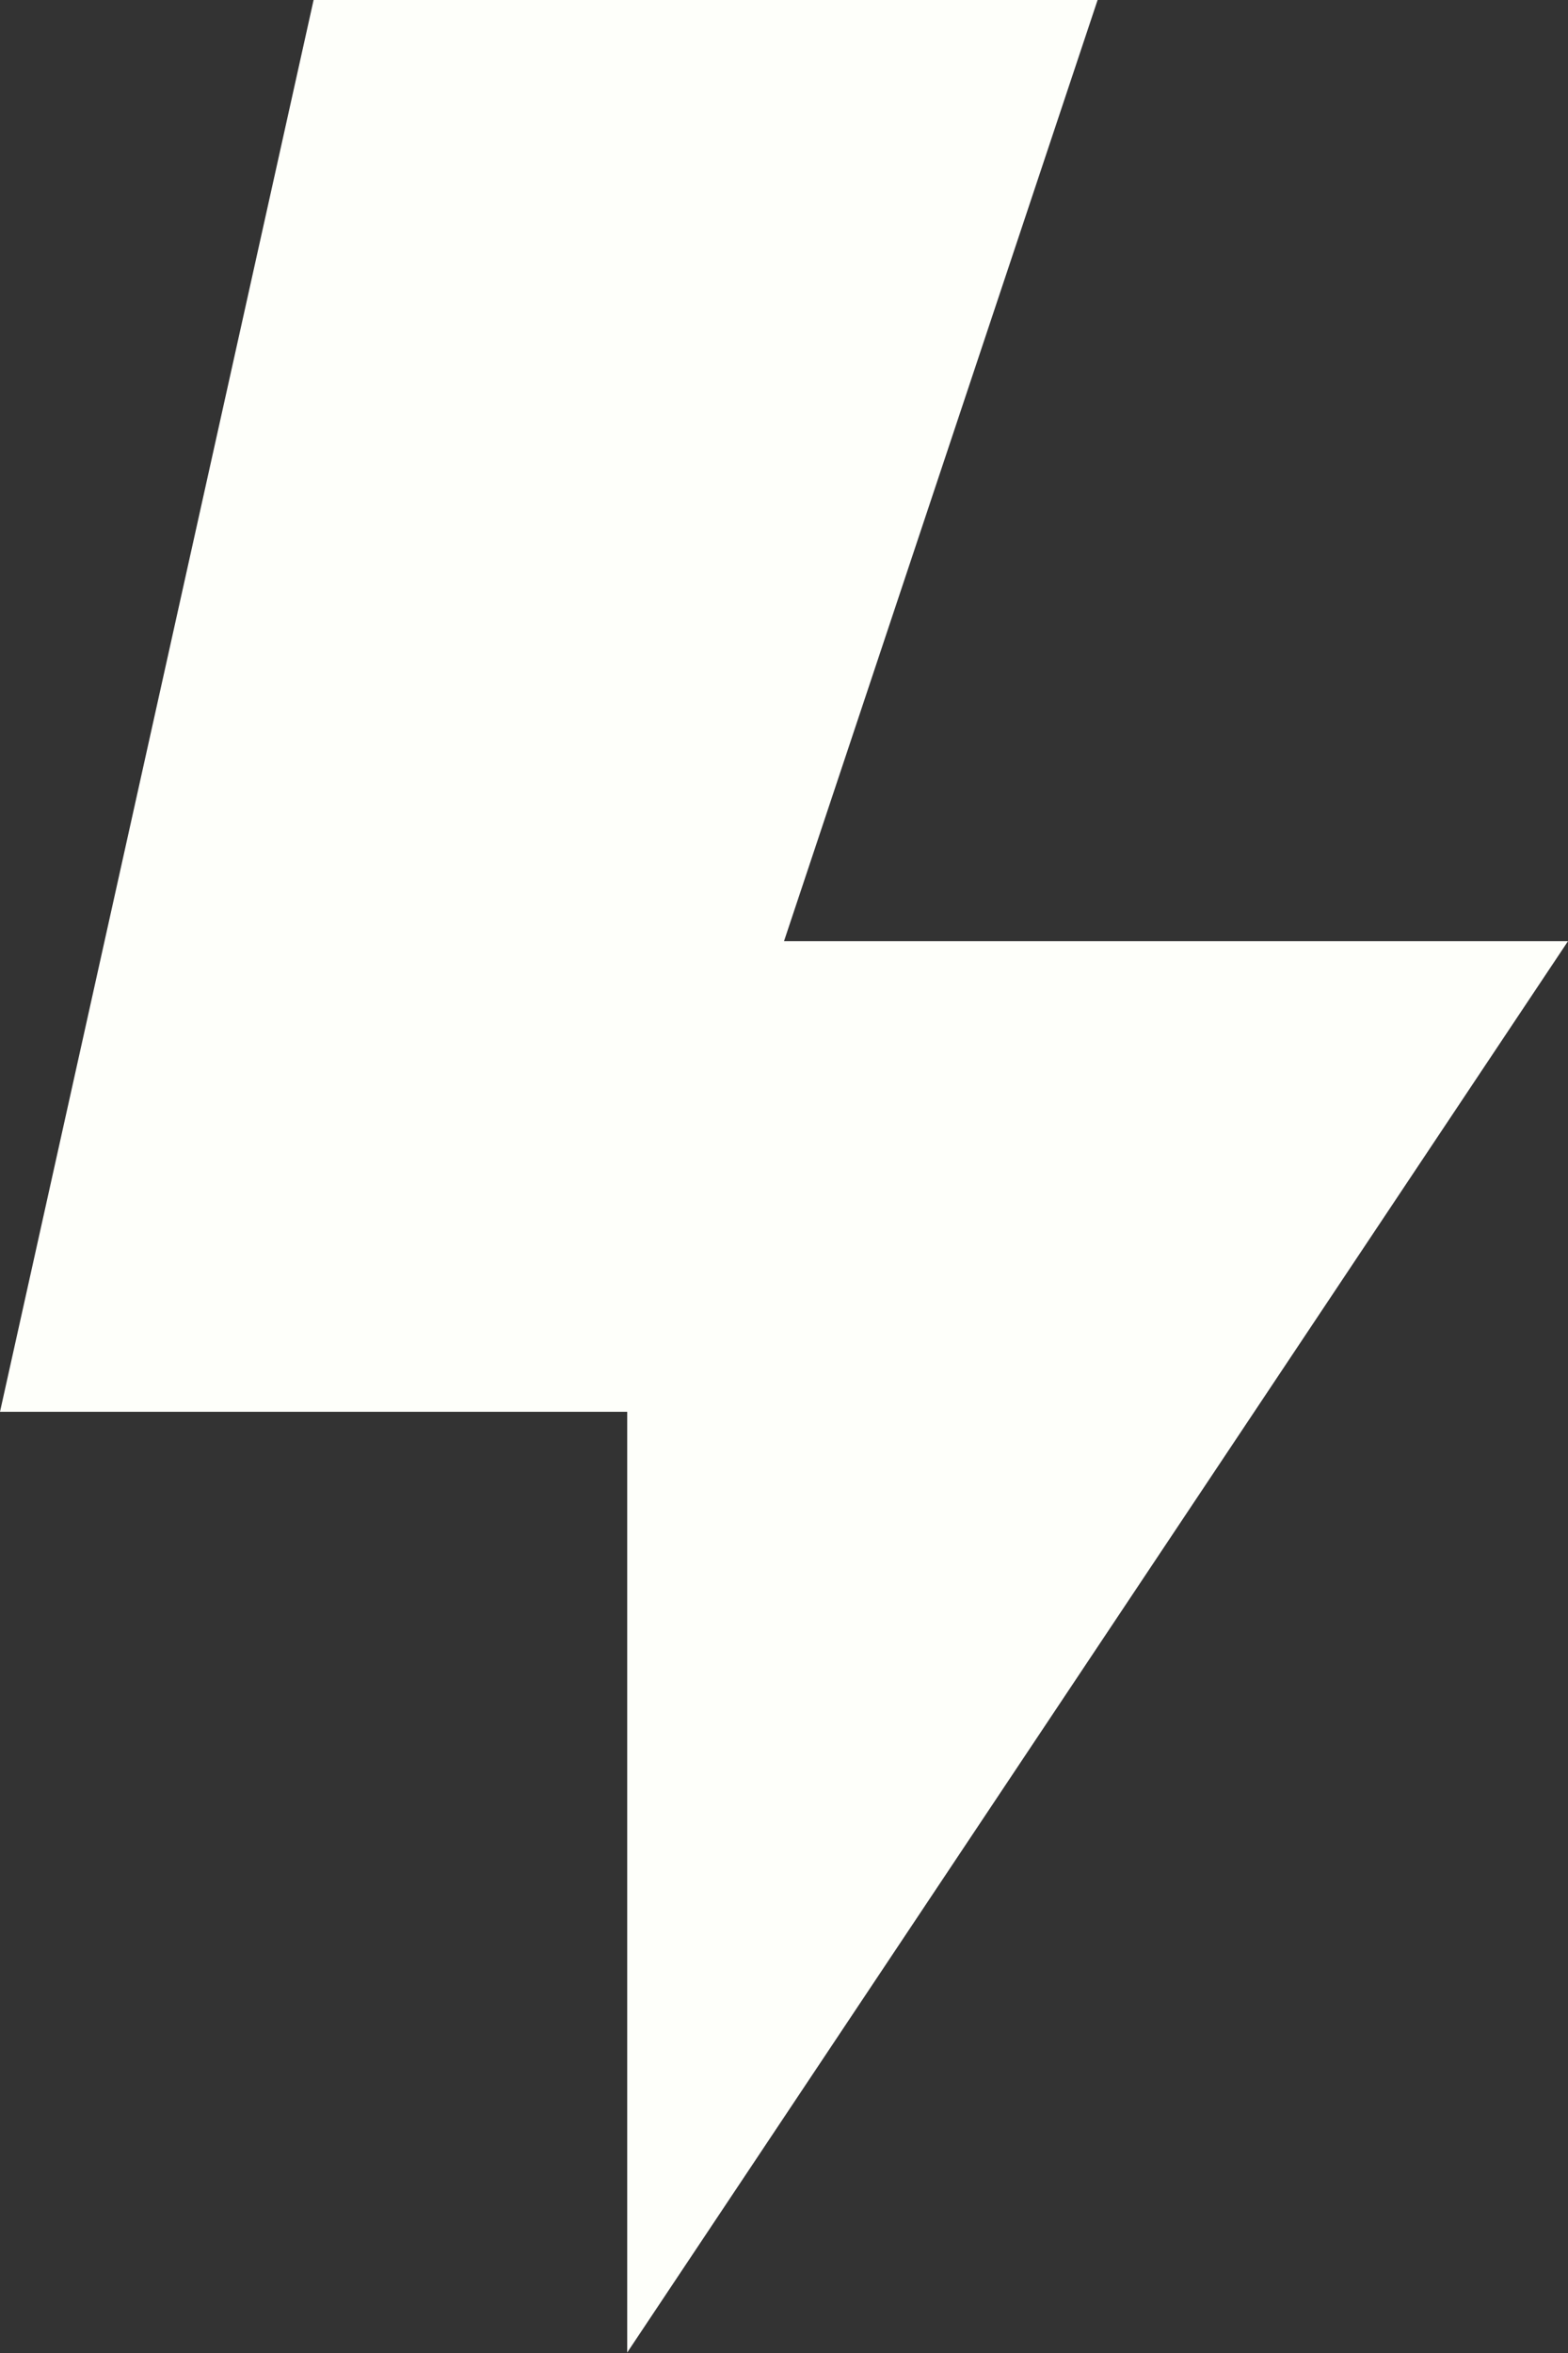 <svg width="10" height="15" viewBox="0 0 10 15" fill="none" xmlns="http://www.w3.org/2000/svg">
<rect x="0" y="0" width="10" height="15" fill="#333333" stroke="none"/>
<path d="M5 6H10L4 14.997V9H0L2 0H7L5 6Z" fill="#FEFFFA"/>
</svg>

